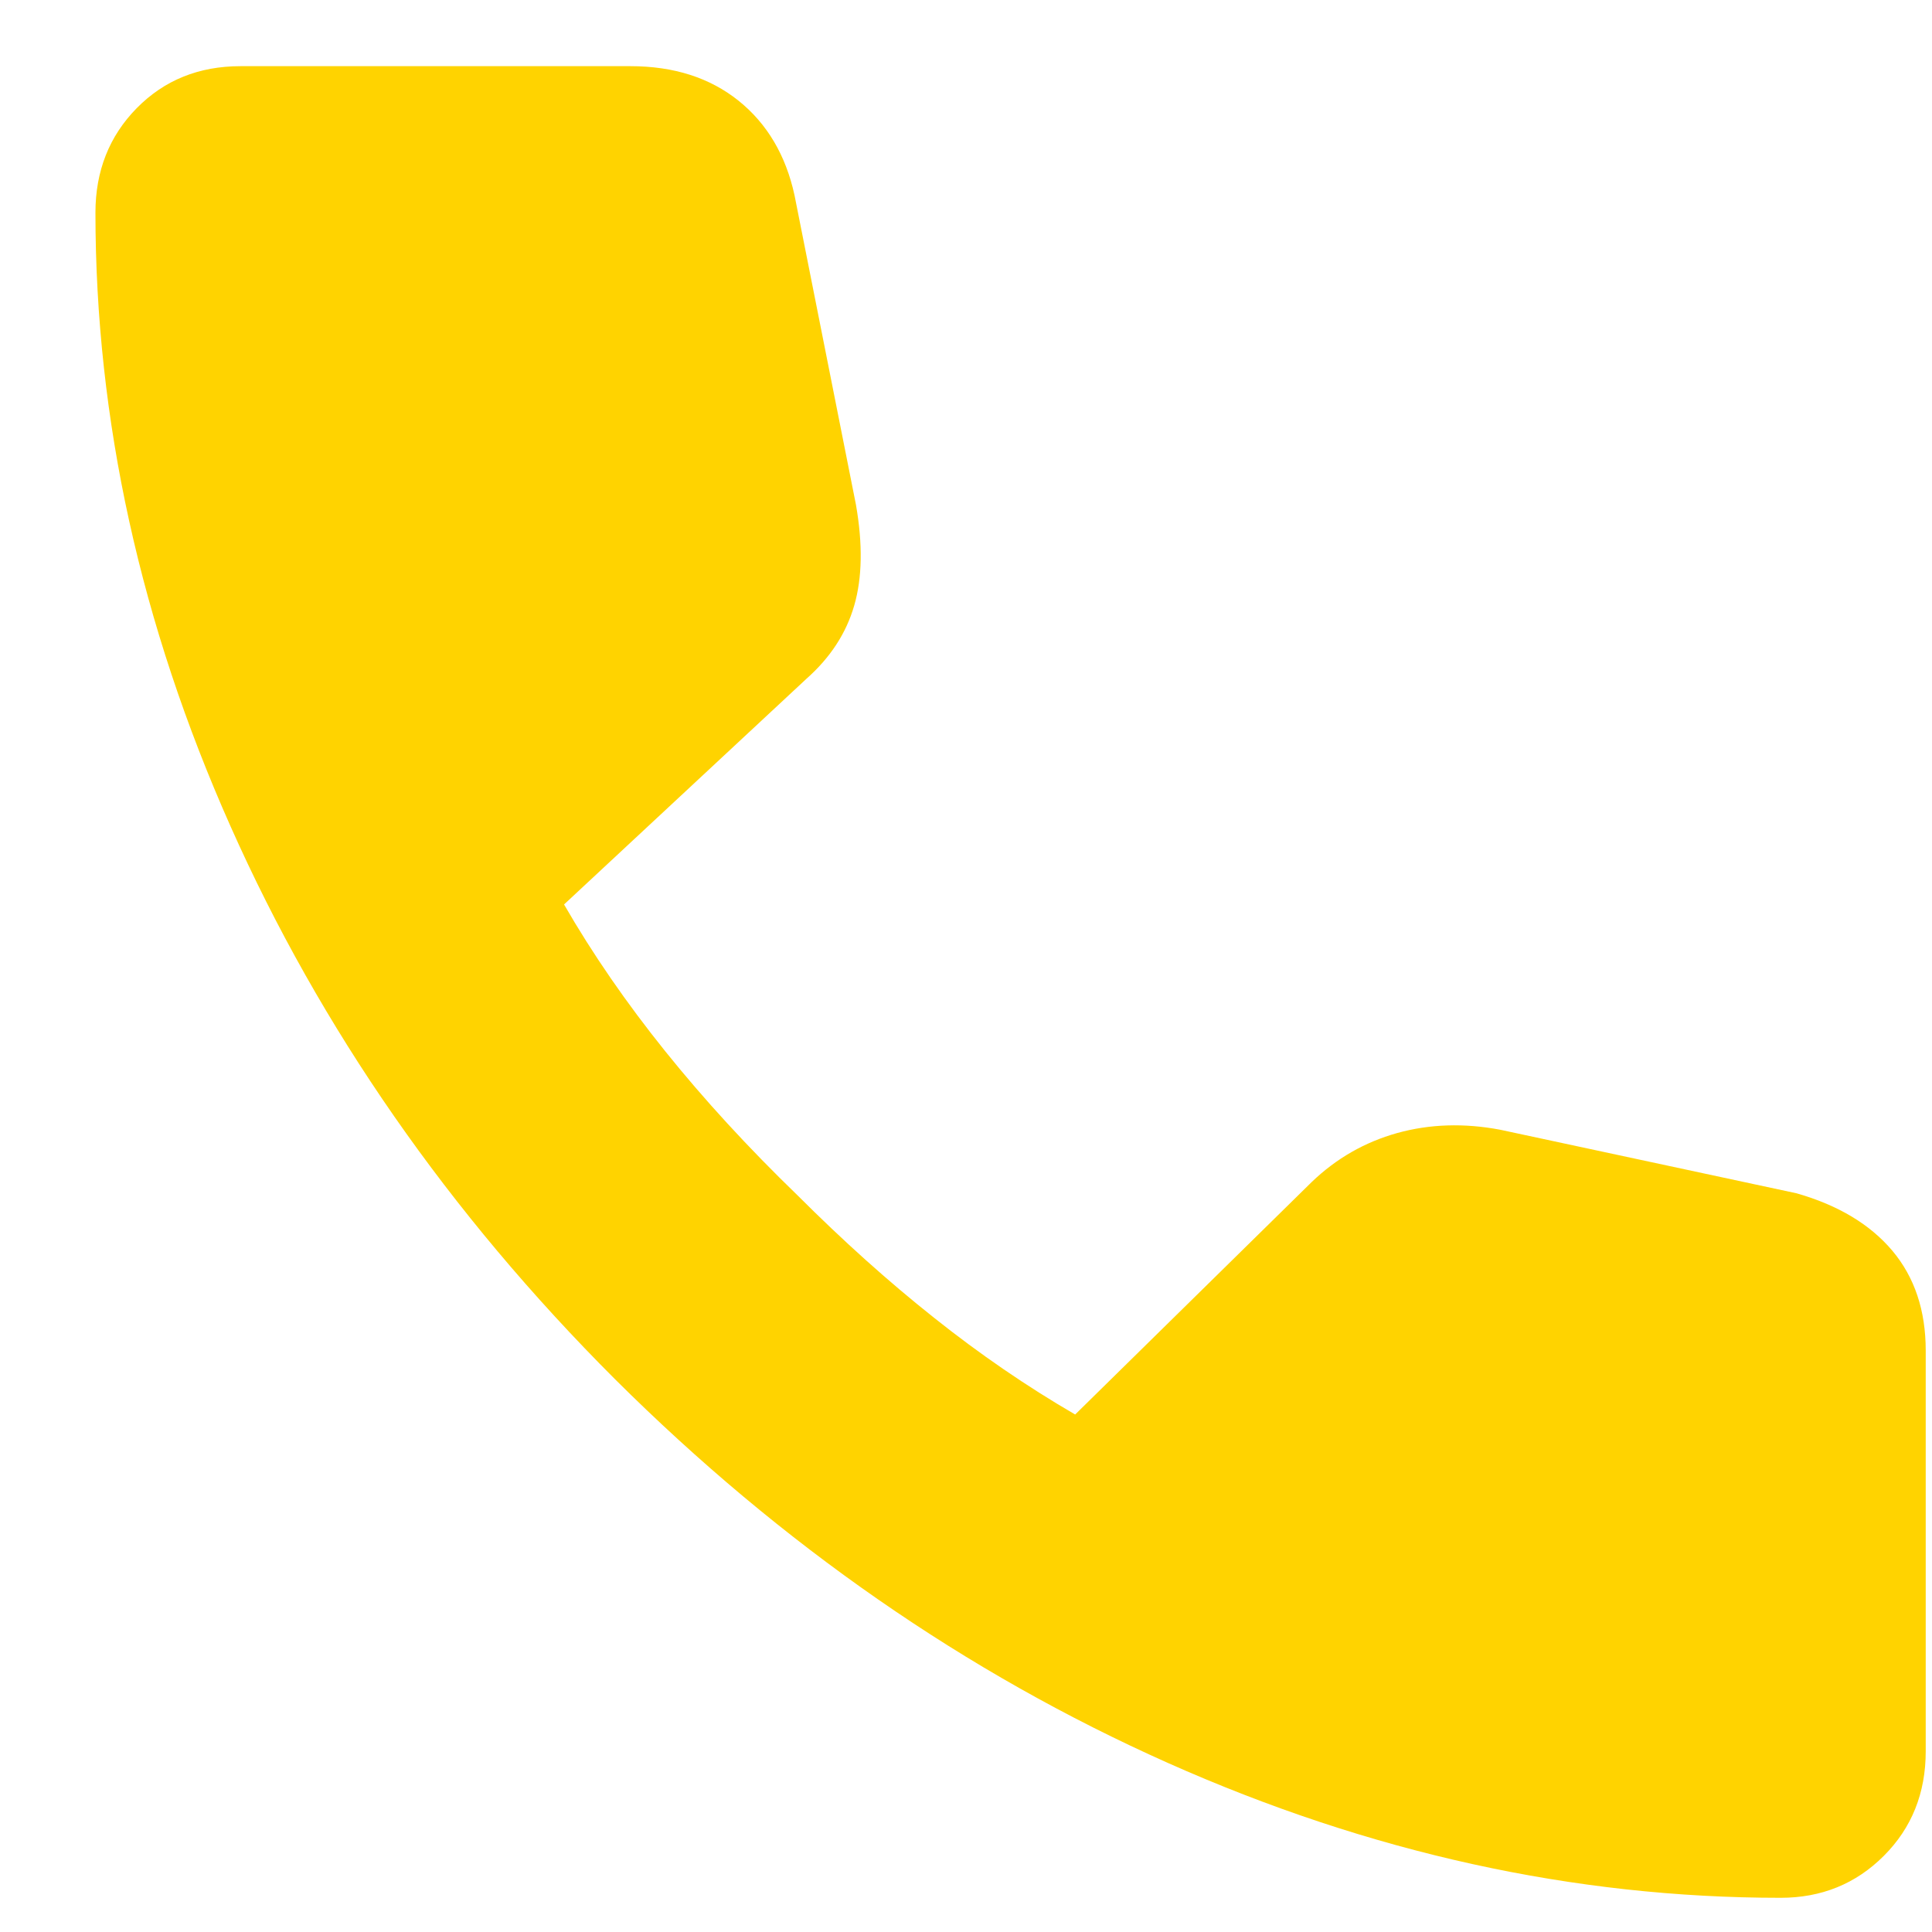 <?xml version="1.0" encoding="UTF-8"?>
<svg xmlns="http://www.w3.org/2000/svg" width="20" height="20" viewBox="0 0 20 20" fill="none">
  <path d="M18.433 19.646C16.293 19.646 14.178 19.18 12.088 18.249C9.998 17.317 8.092 15.994 6.369 14.28C4.645 12.557 3.318 10.648 2.386 8.553C1.454 6.459 0.988 4.342 0.988 2.202C0.988 1.77 1.131 1.409 1.415 1.12C1.7 0.83 2.058 0.685 2.49 0.685H6.526C6.976 0.685 7.349 0.805 7.646 1.043C7.942 1.281 8.135 1.608 8.225 2.022L8.861 5.226C8.932 5.634 8.926 5.981 8.843 6.268C8.76 6.555 8.596 6.807 8.349 7.026L5.839 9.363C6.135 9.876 6.484 10.382 6.886 10.882C7.287 11.381 7.744 11.879 8.257 12.375C8.726 12.844 9.197 13.267 9.67 13.642C10.142 14.018 10.629 14.352 11.13 14.643L13.579 12.236C13.833 11.992 14.128 11.823 14.464 11.729C14.8 11.636 15.155 11.624 15.53 11.695L18.598 12.353C19.029 12.476 19.36 12.675 19.59 12.948C19.82 13.222 19.935 13.567 19.935 13.981V18.13C19.935 18.562 19.79 18.923 19.501 19.212C19.211 19.502 18.855 19.646 18.433 19.646Z" fill="#FFD300"></path>
</svg>
